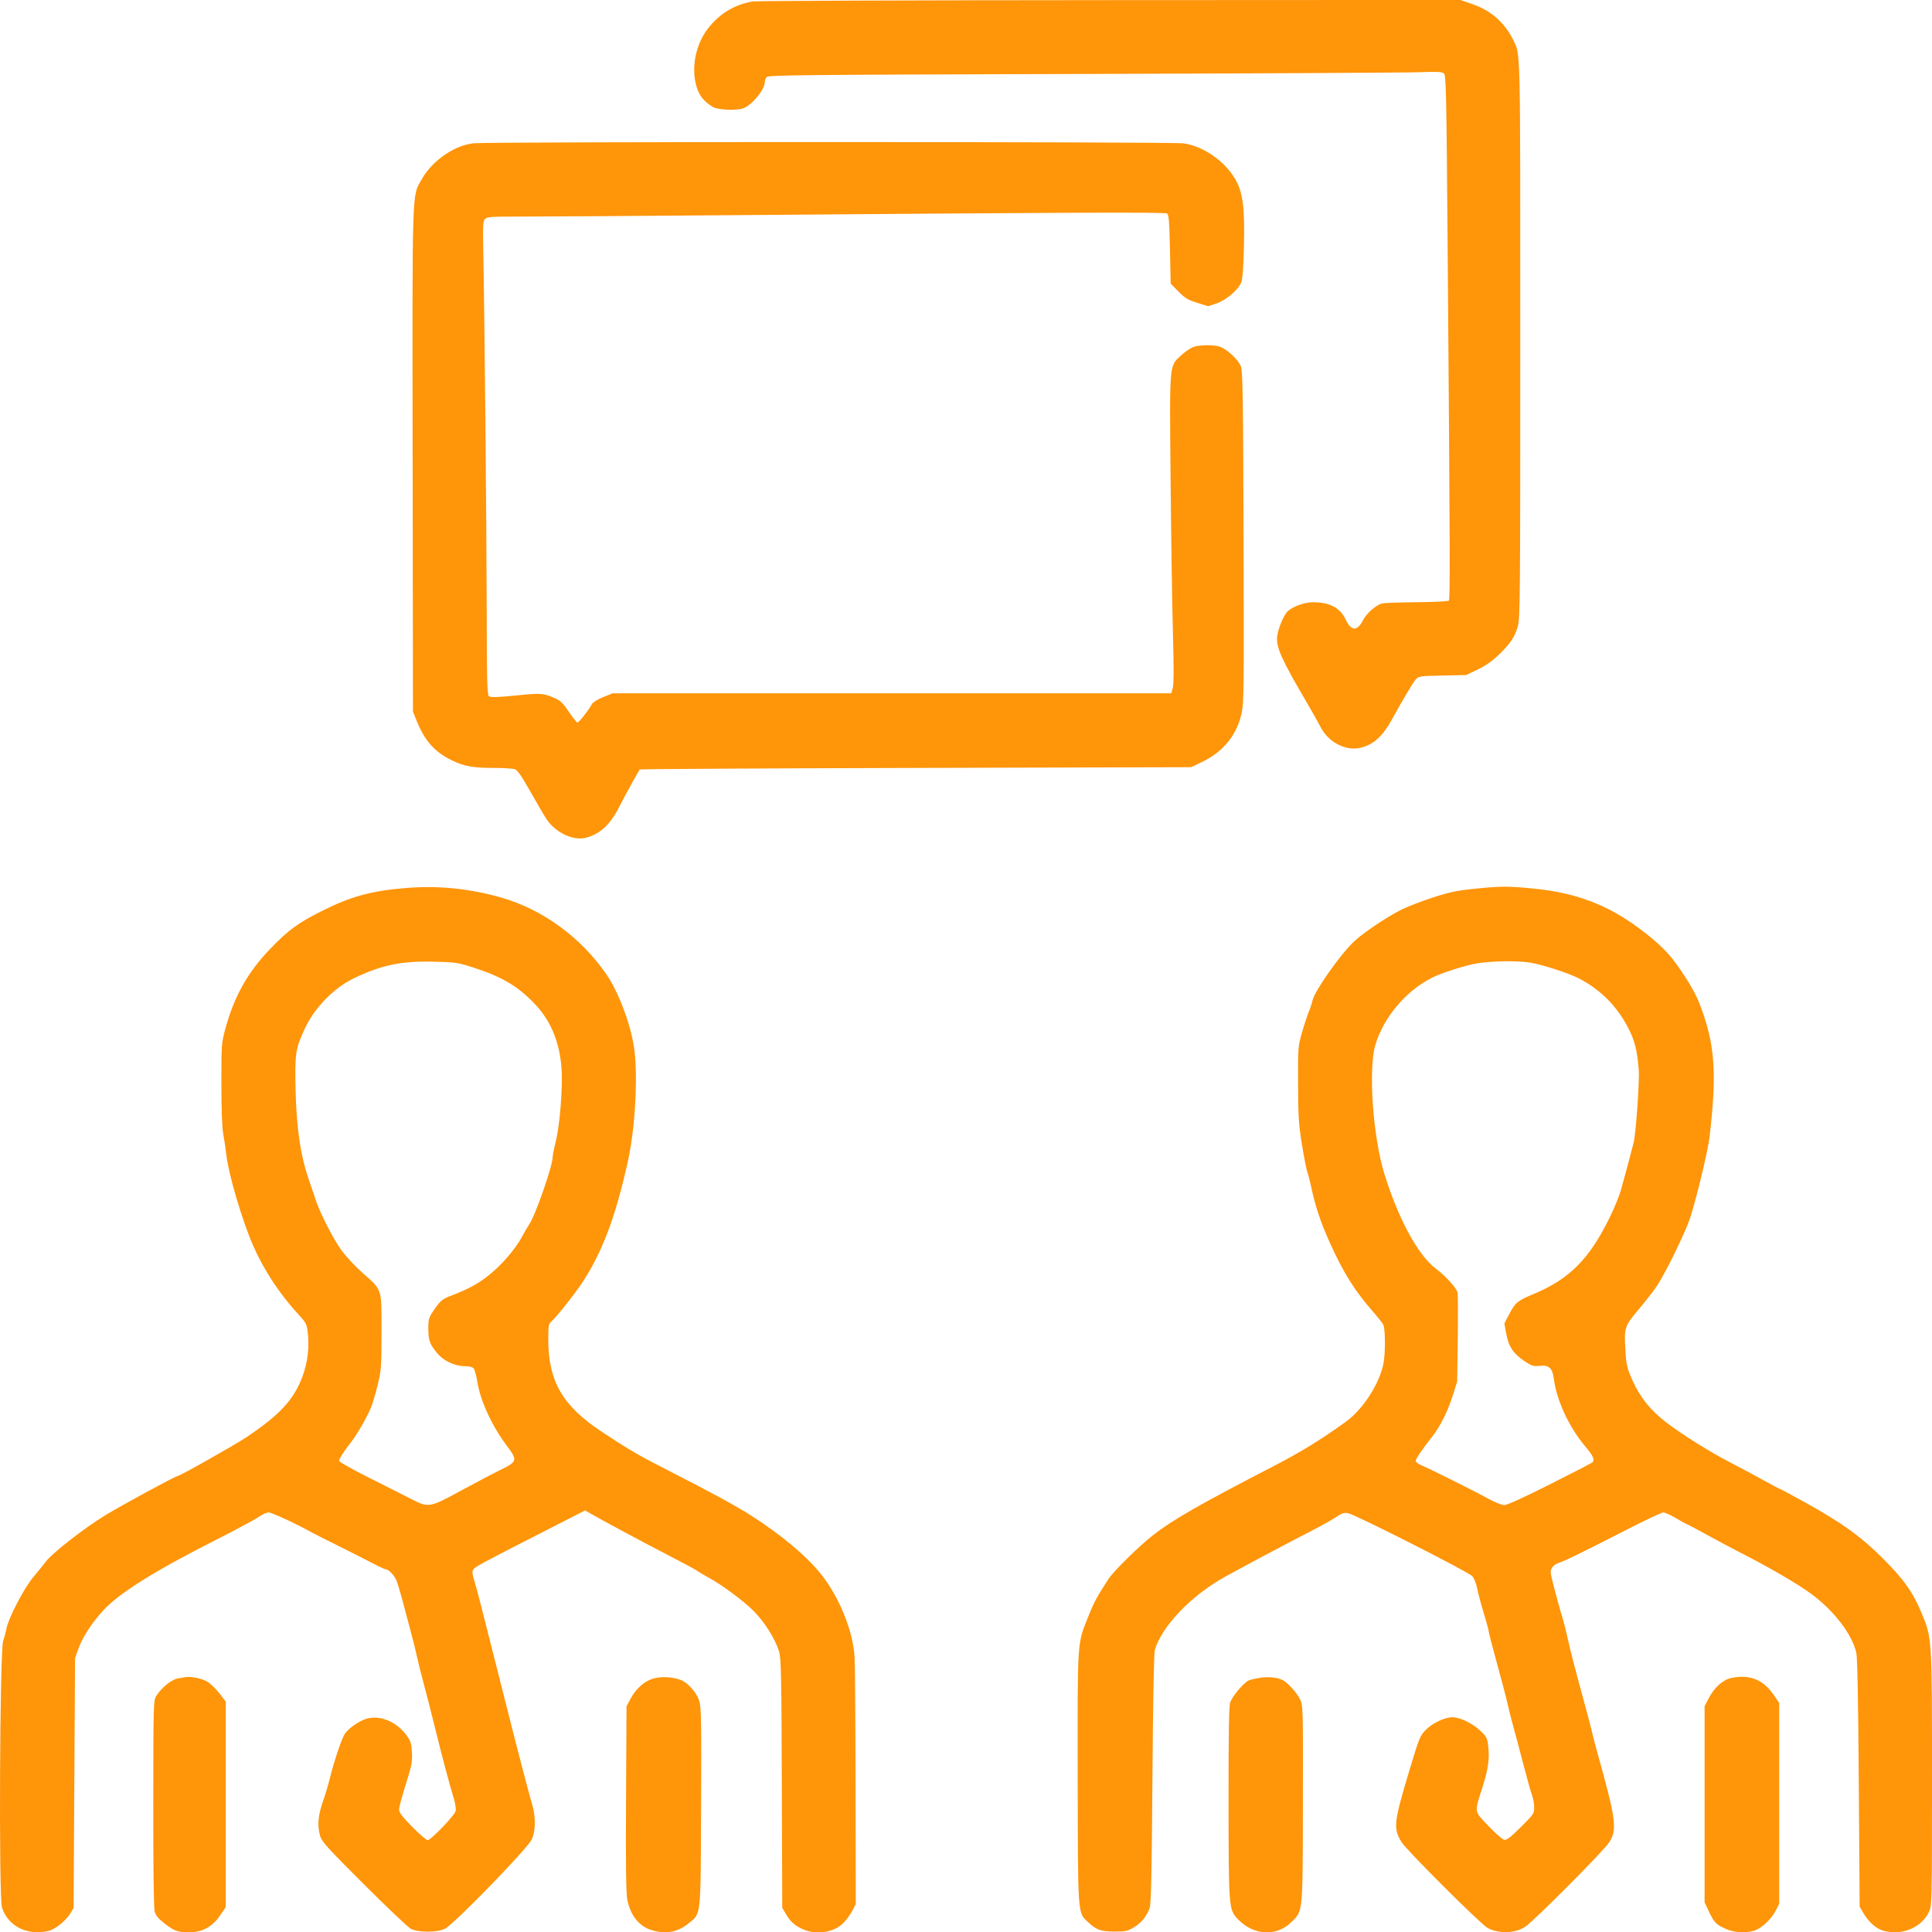 <?xml version="1.0" encoding="UTF-8"?> <svg xmlns="http://www.w3.org/2000/svg" width="400" height="400" viewBox="0 0 400 400" fill="none"><g clip-path="url(#clip0_4868_36)"><path fill-rule="evenodd" clip-rule="evenodd" d="M155.839 0.304C152.032 0.945 148.859 2.888 146.476 6.036C143.972 9.344 143.064 14.19 144.233 18.004C144.797 19.843 145.747 21.017 147.583 22.145C148.597 22.768 152.536 22.937 153.907 22.416C155.727 21.724 158.334 18.547 158.334 17.021C158.334 16.713 158.504 16.244 158.712 15.977C159.056 15.538 165.065 15.477 224.205 15.312C260.017 15.211 291.363 15.049 293.861 14.951C297.425 14.811 298.516 14.86 298.923 15.18C299.407 15.56 299.464 18.307 299.745 54.354C300.209 113.885 300.242 124.091 299.969 124.364C299.831 124.502 296.9 124.645 293.458 124.68C290.015 124.716 286.778 124.82 286.264 124.912C285.062 125.126 282.949 126.935 282.213 128.378C281.013 130.731 279.756 130.71 278.632 128.32C277.466 125.84 275.392 124.72 271.904 124.687C270.183 124.671 267.793 125.504 266.647 126.52C265.817 127.256 264.625 130.074 264.423 131.775C264.164 133.963 265.357 136.615 270.64 145.59C271.693 147.38 272.942 149.6 273.414 150.524C275.066 153.753 278.744 155.608 281.855 154.782C284.442 154.096 286.28 152.409 288.159 148.996C290.533 144.681 292.602 141.213 293.157 140.617C293.726 140.006 294.101 139.954 298.66 139.86L303.553 139.759L305.921 138.628C307.498 137.875 308.932 136.88 310.213 135.65C312.688 133.273 313.578 131.965 314.23 129.746C314.724 128.063 314.758 124.238 314.758 70.253C314.758 8.54 314.825 11.412 313.314 8.32C311.54 4.691 308.755 2.226 304.91 0.88L302.37 -0.009L229.822 0.027C189.921 0.046 156.629 0.171 155.839 0.304ZM98.066 29.663C94.055 30.09 89.455 33.283 87.301 37.136C85.267 40.772 85.365 37.718 85.434 95.239L85.497 147.33L86.342 149.413C87.944 153.363 89.95 155.621 93.372 157.327C96.036 158.656 97.832 158.99 102.327 158.99C104.293 158.99 106.231 159.115 106.635 159.269C107.15 159.465 108.069 160.794 109.721 163.736C111.015 166.039 112.54 168.646 113.109 169.529C114.877 172.272 118.519 174.068 121.128 173.484C124.046 172.831 126.274 170.833 128.115 167.22C129.39 164.717 132.24 159.543 132.471 159.312C132.565 159.218 158.286 159.073 189.629 158.99L246.616 158.838L248.887 157.749C253.188 155.685 255.977 152.302 257.008 147.897C257.537 145.64 257.561 143.686 257.463 111.29C257.374 82.02 257.294 76.892 256.912 75.856C256.39 74.447 253.911 72.166 252.44 71.744C250.986 71.327 248.098 71.407 246.927 71.896C246.36 72.133 245.281 72.893 244.531 73.585C242.048 75.874 242.135 74.842 242.361 99.423C242.47 111.28 242.687 125.547 242.843 131.127C243.038 138.061 243.028 141.632 242.813 142.408L242.499 143.544H184.671H126.843L124.863 144.337C123.699 144.803 122.746 145.396 122.551 145.775C121.977 146.892 119.865 149.601 119.568 149.601C119.412 149.601 118.609 148.6 117.783 147.377C116.545 145.543 116.025 145.042 114.821 144.524C112.453 143.506 112.024 143.478 106.726 144C102.781 144.389 101.57 144.419 101.229 144.136C100.857 143.827 100.787 140.98 100.762 125.109C100.736 108.147 100.303 63.717 100.042 51.022C99.953 46.709 100.011 45.789 100.402 45.353C100.817 44.89 101.618 44.834 107.72 44.843C111.488 44.849 131.811 44.712 152.883 44.54C222.016 43.976 241.144 43.903 241.619 44.202C241.994 44.438 242.1 45.723 242.225 51.606L242.376 58.726L243.984 60.353C245.337 61.722 245.954 62.094 247.86 62.692L250.128 63.404L251.854 62.823C253.832 62.157 256.308 60.065 256.966 58.504C257.261 57.804 257.434 55.57 257.544 51.049C257.741 42.874 257.325 39.745 255.668 36.964C253.462 33.261 249.086 30.263 245.033 29.677C242.686 29.337 101.254 29.325 98.066 29.663ZM84.286 183.833C76.915 184.415 72.563 185.606 66.418 188.722C61.649 191.139 59.759 192.525 56.094 196.294C51.343 201.18 48.471 206.273 46.648 213.042C45.852 215.997 45.83 216.3 45.836 224.406C45.84 229.886 45.976 233.459 46.233 234.852C46.448 236.017 46.741 237.994 46.883 239.247C47.334 243.201 50.186 252.835 52.391 257.852C54.703 263.113 57.932 267.987 62.056 272.437C63.304 273.784 63.513 274.202 63.704 275.734C64.099 278.89 63.707 282.138 62.573 285.129C60.781 289.853 57.876 292.973 50.971 297.592C48.611 299.17 37.261 305.571 36.822 305.571C36.385 305.571 25.033 311.733 21.698 313.78C17.35 316.45 10.835 321.536 9.489 323.312C8.994 323.965 7.802 325.439 6.841 326.588C4.947 328.852 1.701 335.109 1.326 337.22C1.207 337.886 0.901 339.044 0.646 339.794C-0.047 341.826 -0.267 392.845 0.408 394.923C1.669 398.805 5.622 400.803 10.019 399.782C11.408 399.459 13.57 397.743 14.529 396.2L15.235 395.065L15.387 369.171L15.538 343.277L16.242 341.326C17.114 338.911 18.991 336.024 21.396 333.401C24.603 329.904 31.936 325.293 44.111 319.121C48.666 316.811 52.945 314.522 53.62 314.032C54.296 313.543 55.209 313.143 55.65 313.143C56.291 313.143 61.473 315.552 64.6 317.305C64.934 317.492 67.387 318.729 70.052 320.055C72.717 321.381 75.96 323.026 77.259 323.71C78.558 324.394 79.795 324.954 80.008 324.954C80.465 324.954 81.48 326.015 82.018 327.056C82.229 327.463 82.939 329.848 83.596 332.356C84.253 334.864 85.05 337.871 85.366 339.037C85.683 340.203 86.147 342.111 86.397 343.277C86.648 344.443 87.192 346.623 87.608 348.122C88.023 349.621 89.122 353.914 90.049 357.662C91.649 364.128 92.872 368.731 94.005 372.546C94.285 373.486 94.433 374.576 94.334 374.969C94.102 375.888 89.208 380.982 88.556 380.982C88.283 380.982 86.836 379.738 85.34 378.218C83.275 376.118 82.62 375.257 82.62 374.638C82.62 374.191 83.244 371.857 84.007 369.453C85.224 365.615 85.38 364.817 85.289 362.906C85.201 361.068 85.042 360.526 84.268 359.425C82.239 356.538 78.833 355.053 75.988 355.814C74.326 356.258 71.856 358.03 71.242 359.219C70.527 360.6 69.021 365.135 68.389 367.808C68.074 369.14 67.389 371.457 66.866 372.956C65.84 375.899 65.675 377.879 66.271 380.092C66.586 381.261 67.686 382.478 75.307 390.09C80.08 394.857 84.461 399.013 85.044 399.327C86.541 400.132 90.499 400.134 92.116 399.331C93.97 398.41 108.938 383.032 110.071 380.884C110.873 379.362 110.948 376.177 110.238 373.827C109.676 371.964 106.711 360.652 105.447 355.542C104.981 353.658 101.585 340.241 100.695 336.765C100.46 335.849 99.907 333.669 99.465 331.92C99.023 330.171 98.433 328.013 98.154 327.124C97.79 325.962 97.735 325.366 97.96 325.004C98.349 324.375 99.055 323.996 114.377 316.172L121.148 312.715L122.1 313.272C124.289 314.555 133.419 319.452 138.332 321.979C141.239 323.474 143.968 324.948 144.397 325.253C144.826 325.558 145.817 326.148 146.599 326.564C149.321 328.012 153.957 331.441 156.063 333.566C158.346 335.869 160.551 339.414 161.323 342.022C161.717 343.352 161.797 347.327 161.87 369.285L161.956 394.99L162.69 396.239C163.66 397.887 164.553 398.688 166.267 399.446C169.144 400.719 172.893 400.057 174.807 397.937C175.394 397.289 176.167 396.183 176.525 395.48L177.177 394.202L177.139 369.951C177.118 356.613 177.023 344.473 176.929 342.974C176.588 337.565 173.665 330.448 169.859 325.758C166.822 322.015 161.587 317.652 155.403 313.711C152.326 311.75 147.476 309.112 138.598 304.573C132.027 301.213 130.393 300.265 124.717 296.521C116.442 291.062 113.511 286.008 113.511 277.191C113.511 274.715 113.606 274.071 114.018 273.733C115.031 272.902 118.893 268.065 120.533 265.574C124.723 259.209 127.468 251.9 130.024 240.306C131.548 233.394 132.123 222.319 131.25 216.684C130.506 211.885 128.018 205.33 125.597 201.796C120.325 194.097 112.327 188.254 103.715 185.811C97.238 183.974 90.803 183.319 84.286 183.833ZM305.067 184.031C301.645 184.386 300.013 184.734 296.608 185.837C294.288 186.588 291.358 187.722 290.097 188.357C287.047 189.893 282.101 193.229 280.277 194.981C277.376 197.768 272.144 205.218 271.744 207.132C271.624 207.708 271.283 208.746 270.986 209.437C270.69 210.129 270.059 212.043 269.586 213.69C268.736 216.644 268.725 216.787 268.75 224.406C268.772 231.173 268.872 232.729 269.556 236.975C269.985 239.64 270.494 242.226 270.685 242.722C270.876 243.218 271.232 244.581 271.475 245.751C272.287 249.666 273.433 253.093 275.342 257.316C278.171 263.575 280.478 267.254 284.334 271.652C285.283 272.734 286.214 273.918 286.402 274.282C286.822 275.094 286.851 280.089 286.448 282.214C285.648 286.438 282.195 291.807 278.636 294.363C273.303 298.194 269.309 300.645 263.551 303.62C248.52 311.386 242.788 314.668 238.746 317.825C235.792 320.132 230.552 325.283 229.482 326.932C227.117 330.576 226.486 331.75 225.334 334.645C222.989 340.54 223.094 338.958 223.129 367.851C223.164 396.642 223.115 395.926 225.176 397.869C226.993 399.582 227.873 399.905 230.74 399.908C233.106 399.91 233.47 399.829 234.823 398.992C236.414 398.009 237.452 396.707 238.045 394.949C238.32 394.138 238.463 387.204 238.599 368.262C238.715 352.208 238.899 342.276 239.094 341.611C240.534 336.701 246.628 330.336 253.582 326.478C257.171 324.487 267.287 319.112 271.147 317.145C273.313 316.042 275.761 314.681 276.588 314.12C277.832 313.276 278.27 313.133 279.122 313.293C280.607 313.572 304.033 325.449 304.816 326.321C305.181 326.727 305.625 327.832 305.814 328.805C306.001 329.768 306.625 332.105 307.2 333.996C307.776 335.888 308.247 337.63 308.247 337.866C308.247 338.103 309.008 341.045 309.938 344.403C310.869 347.761 311.875 351.607 312.174 352.95C312.473 354.292 313.01 356.413 313.366 357.662C313.723 358.912 314.63 362.319 315.382 365.234C316.134 368.149 316.949 371.048 317.193 371.675C317.436 372.303 317.635 373.429 317.635 374.176C317.635 375.486 317.536 375.633 314.874 378.275C312.834 380.3 311.941 380.991 311.454 380.923C311.091 380.872 309.612 379.58 308.162 378.047C305.121 374.832 305.21 375.427 306.956 369.945C308.134 366.248 308.432 364.034 308.103 361.406C307.899 359.771 307.759 359.517 306.323 358.19C304.716 356.706 302.242 355.542 300.691 355.542C299.127 355.542 296.567 356.749 295.222 358.119C293.998 359.366 293.841 359.75 291.863 366.326C288.547 377.355 288.417 378.509 290.173 381.39C291.19 383.058 306.663 398.488 308.019 399.186C310.424 400.425 313.716 400.296 315.823 398.881C317.686 397.63 332.039 383.199 333.17 381.441C334.857 378.818 334.572 376.63 330.784 363.114C330.34 361.531 329.807 359.487 329.599 358.571C329.39 357.655 328.807 355.406 328.302 353.574C326.391 346.64 325.101 341.679 324.585 339.274C324.291 337.906 323.852 336.134 323.608 335.337C322.992 333.321 322.007 329.729 321.406 327.3C320.946 325.444 320.942 325.188 321.37 324.536C321.629 324.14 322.185 323.73 322.606 323.625C323.567 323.384 327.951 321.244 336.813 316.693C340.615 314.74 344.014 313.143 344.367 313.143C344.72 313.143 345.926 313.688 347.048 314.354C348.169 315.02 349.16 315.565 349.251 315.565C349.341 315.565 351.225 316.563 353.438 317.781C355.65 319 358.483 320.516 359.732 321.15C365.991 324.323 371.989 327.793 374.875 329.908C379.659 333.415 383.392 338.251 384.324 342.15C384.556 343.12 384.722 351.811 384.843 369.171L385.02 394.762L385.842 396.159C386.893 397.948 388.481 399.337 389.934 399.741C393.79 400.812 397.9 399.081 399.413 395.749C399.977 394.506 399.998 393.514 400 368.414C400.001 339.294 399.995 339.188 397.975 334.281C396.096 329.718 394.265 327.1 389.873 322.699C385.332 318.147 381.376 315.3 373.615 310.996C370.938 309.511 368.674 308.297 368.582 308.297C368.491 308.297 366.974 307.497 365.21 306.52C363.446 305.542 360.245 303.83 358.097 302.716C353.766 300.47 348.207 296.977 344.846 294.389C341.694 291.963 339.478 289.187 337.983 285.791C336.851 283.22 336.712 282.632 336.529 279.619C336.241 274.873 336.334 274.581 339.24 271.136C340.617 269.504 342.323 267.313 343.032 266.267C344.713 263.787 348.898 255.247 349.875 252.303C351.171 248.398 353.597 238.334 353.935 235.46C355.405 222.974 355.099 217.047 352.61 209.813C351.446 206.43 350.533 204.674 347.919 200.784C345.681 197.455 343.605 195.371 339.376 192.211C332.861 187.341 326.261 184.841 317.669 183.985C312.186 183.439 310.718 183.444 305.067 184.031ZM98.076 200.344C103.984 202.249 107.279 204.216 110.802 207.94C114.03 211.352 115.845 215.727 116.251 221.075C116.548 224.99 115.91 233.056 115.03 236.502C114.695 237.817 114.42 239.211 114.42 239.6C114.42 241.371 110.803 251.743 109.58 253.48C109.286 253.897 108.633 255.016 108.128 255.967C106.717 258.624 103.746 262.052 101.002 264.188C98.804 265.9 96.769 266.982 93.22 268.329C91.59 268.947 91.113 269.356 89.849 271.219C88.773 272.804 88.677 273.113 88.677 275.004C88.677 277.516 88.955 278.292 90.519 280.161C91.902 281.812 94.171 282.857 96.374 282.857C97.183 282.857 97.836 283.035 98.072 283.319C98.283 283.573 98.625 284.84 98.832 286.134C99.455 290.027 101.891 295.3 104.914 299.301C107.198 302.325 107.126 302.616 103.669 304.301C102.17 305.031 98.461 306.979 95.427 308.629C88.907 312.175 88.749 312.201 85.195 310.377C83.862 309.693 79.944 307.718 76.487 305.987C73.031 304.256 70.203 302.668 70.203 302.459C70.203 302.039 71.3 300.331 72.775 298.454C73.941 296.97 75.917 293.529 76.776 291.489C77.126 290.656 77.767 288.511 78.199 286.723C78.942 283.656 78.986 283.031 78.986 275.705C78.986 266.536 79.217 267.239 74.957 263.443C73.401 262.057 71.457 259.946 70.553 258.659C68.808 256.177 66.199 251.022 65.327 248.332C65.03 247.416 64.365 245.44 63.849 243.94C62.201 239.154 61.366 233.392 61.198 225.646C61.033 218.038 61.174 217.114 63.149 212.873C65.12 208.64 69.138 204.53 73.232 202.559C78.958 199.802 83.082 198.94 89.747 199.104C94.355 199.217 94.781 199.281 98.076 200.344ZM316.727 199.284C319.32 199.695 324.93 201.52 327.024 202.633C331.52 205.023 334.819 208.371 337.138 212.898C338.483 215.523 338.941 217.366 339.289 221.555C339.47 223.724 338.709 234.563 338.239 236.52C337.89 237.972 336.246 244.111 335.562 246.515C335.254 247.597 334.282 249.973 333.402 251.794C329.148 260.591 324.972 264.823 317.484 267.925C314.23 269.274 313.72 269.691 312.506 272.005L311.466 273.989L311.851 276.142C312.321 278.771 313.338 280.291 315.662 281.834C317.123 282.804 317.489 282.918 318.697 282.782C320.685 282.558 321.437 283.235 321.718 285.501C322.268 289.937 324.874 295.527 328.25 299.515C329.852 301.407 330.247 302.307 329.681 302.777C329.469 302.953 325.479 305.016 320.815 307.362C315.414 310.079 312.006 311.624 311.427 311.618C310.927 311.613 309.428 311.004 308.095 310.265C305.449 308.796 296.059 304.111 294.24 303.351C293.615 303.09 293.104 302.698 293.104 302.479C293.104 302.052 294.492 300.002 296.443 297.546C298.151 295.395 299.716 292.285 300.779 288.93L301.695 286.037L301.815 277.145C301.881 272.254 301.858 267.943 301.763 267.565C301.533 266.651 299.183 264.068 297.368 262.735C293.64 259.998 289.501 252.395 286.585 242.926C284.25 235.341 283.276 221.33 284.741 216.381C286.423 210.699 290.964 205.266 296.35 202.492C298.366 201.453 303.5 199.812 305.904 199.437C309.042 198.948 314.156 198.875 316.727 199.284ZM38.404 347.237C38.154 347.286 37.426 347.411 36.786 347.515C35.513 347.724 33.394 349.456 32.353 351.139C31.767 352.088 31.75 352.696 31.733 373.356C31.721 386.887 31.826 395.013 32.023 395.74C32.25 396.582 32.764 397.219 33.979 398.167C36.068 399.796 36.79 400.062 39.126 400.062C41.876 400.062 43.921 398.963 45.521 396.626L46.732 394.857V373.569V352.281L45.354 350.505C44.596 349.528 43.438 348.438 42.78 348.084C41.652 347.477 39.41 347.043 38.404 347.237ZM135.166 347.556C133.348 348.113 131.637 349.66 130.522 351.757L129.716 353.271L129.615 372.351C129.543 385.947 129.615 391.953 129.865 393.248C130.499 396.528 132.307 398.821 134.874 399.599C137.909 400.52 140.29 400.076 142.642 398.152C145.181 396.075 145.059 397.251 145.155 374.016C145.231 355.771 145.187 353.414 144.746 352.083C144.181 350.379 142.476 348.446 141.01 347.847C139.345 347.166 136.845 347.041 135.166 347.556ZM260.85 347.375C260.017 347.501 258.99 347.74 258.567 347.907C257.569 348.3 255.145 351.162 254.693 352.479C254.44 353.217 254.347 358.982 254.359 373.111C254.378 395.242 254.388 395.355 256.35 397.402C259.572 400.761 264.333 400.98 267.414 397.912C269.781 395.555 269.71 396.302 269.753 373.315C269.791 353.303 269.785 353.097 269.15 351.827C268.413 350.353 266.649 348.402 265.544 347.837C264.477 347.291 262.622 347.109 260.85 347.375ZM358.393 347.426C356.632 347.812 354.868 349.442 353.675 351.784L352.918 353.271V373.562V393.853L353.765 395.662C354.86 398.002 355.305 398.468 357.271 399.34C359.03 400.12 361.222 400.276 363.101 399.754C364.597 399.338 366.697 397.419 367.609 395.633L368.363 394.156V373.363V352.571L367.152 350.812C365.014 347.708 362.153 346.602 358.393 347.426Z" fill="#FF9509"></path></g><defs><clipPath id="clip0_4868_36"><rect width="400" height="400" fill="white"></rect></clipPath></defs></svg> 